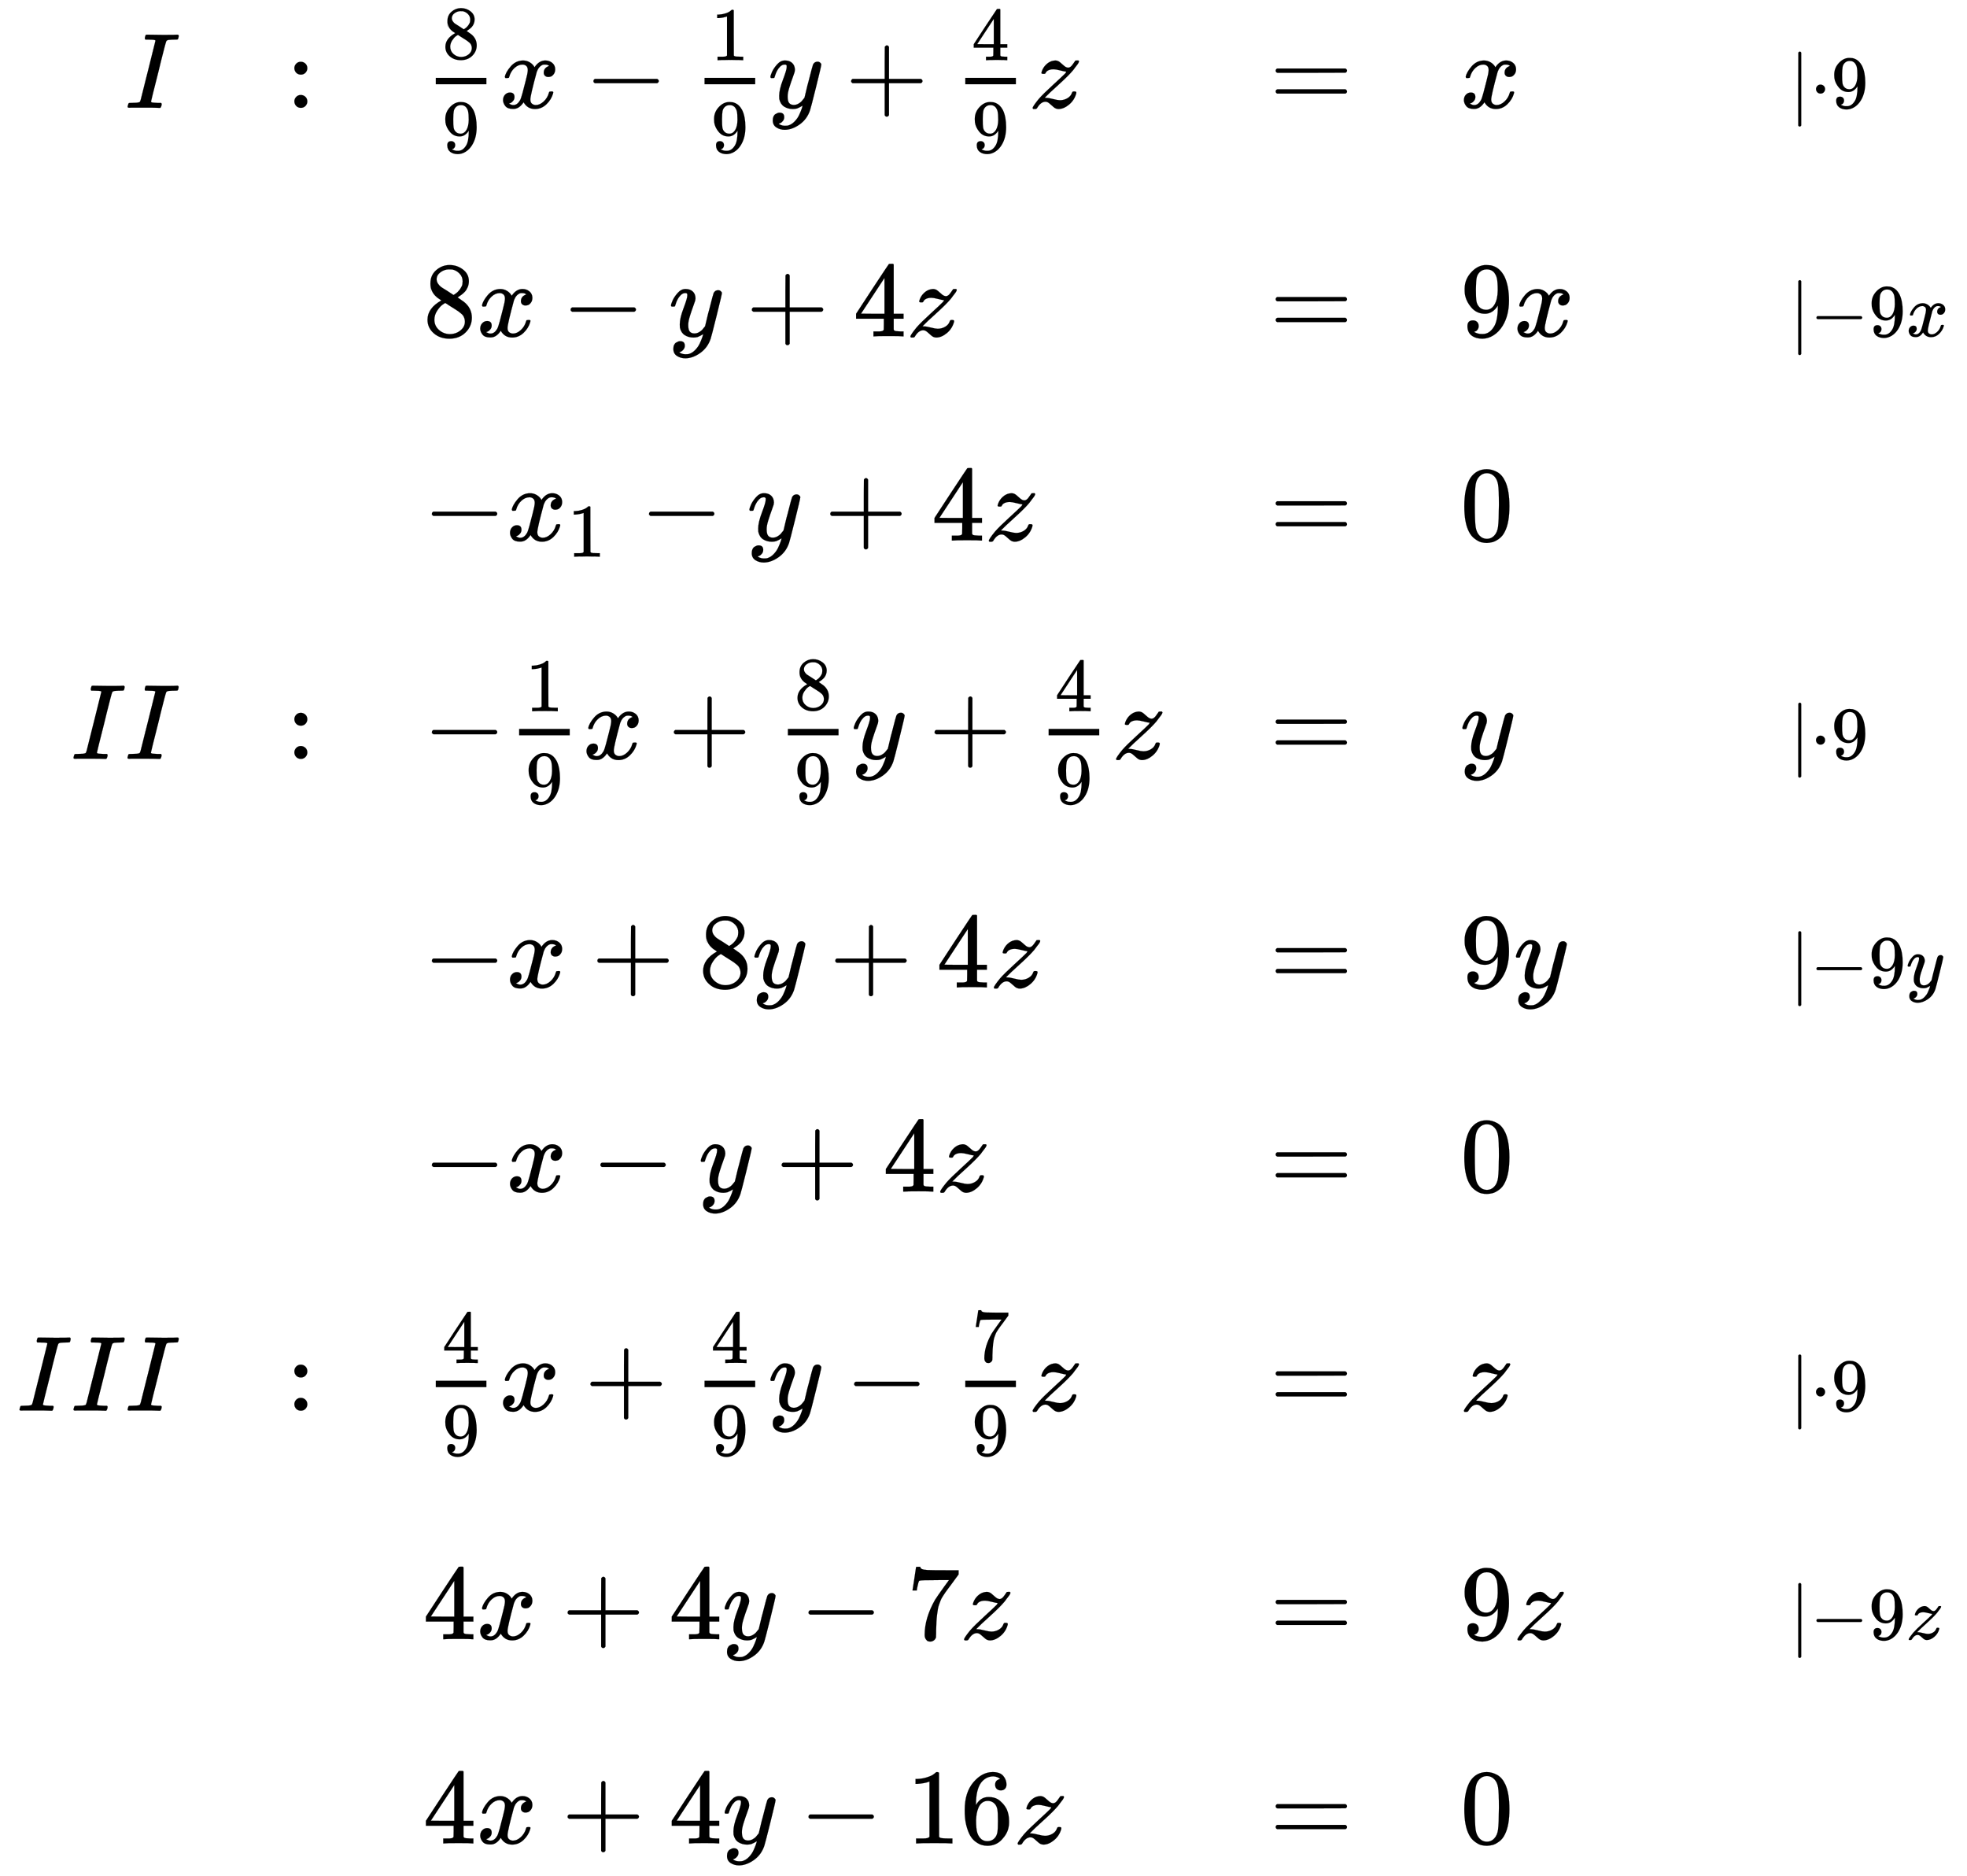 <svg xmlns:xlink="http://www.w3.org/1999/xlink" width="42.649ex" height="40.676ex" style="color:#000000;vertical-align: -38.338ex; margin-top: -0.172ex;" viewBox="0 -1006.6 18362.7 17513.2" role="img" focusable="false" xmlns="http://www.w3.org/2000/svg" aria-labelledby="MathJax-SVG-1-Title">
<title id="MathJax-SVG-1-Title">\begin{array}[t]{rll}
    I&amp;:&amp; \frac{8}{9} x-\frac{1}{9}y+\frac{4}{9}z&amp;=&amp;x&amp;\quad \scriptsize \mid\cdot 9\\[5pt]
    &amp;&amp; 8x-y+4z&amp;=&amp; 9x&amp;\quad \scriptsize \mid-9x\\[5pt]
    &amp;&amp; -x_1-y+4z&amp;=&amp; 0&amp;\quad \scriptsize\\[5pt]
    II&amp;:&amp; -\frac{1}{9} x+\frac{8}{9}y+\frac{4}{9}z&amp;=&amp;y&amp;\quad \scriptsize\mid\cdot 9 \\[5pt]
    &amp;&amp; -x+8y+4z&amp;=&amp;9y&amp;\quad \scriptsize \mid -9y\\[5pt]
    &amp;&amp; -x-y+4z&amp;=&amp;0&amp;\quad \scriptsize \\[5pt]
    III&amp;:&amp; \frac{4}{9} x+\frac{4}{9}y-\frac{7}{9}z&amp;=&amp;z&amp;\quad \scriptsize \mid\cdot 9\\[5pt]
    &amp;&amp; 4x+4y-7z&amp;=&amp;9z&amp;\quad \scriptsize \mid-9z\\[5pt]
    &amp;&amp; 4x+4y-16z&amp;=&amp;0&amp;\quad \scriptsize \\[5pt]

    \end{array}</title>
<defs aria-hidden="true">
<path stroke-width="1" id="E1-MJMATHI-49" d="M43 1Q26 1 26 10Q26 12 29 24Q34 43 39 45Q42 46 54 46H60Q120 46 136 53Q137 53 138 54Q143 56 149 77T198 273Q210 318 216 344Q286 624 286 626Q284 630 284 631Q274 637 213 637H193Q184 643 189 662Q193 677 195 680T209 683H213Q285 681 359 681Q481 681 487 683H497Q504 676 504 672T501 655T494 639Q491 637 471 637Q440 637 407 634Q393 631 388 623Q381 609 337 432Q326 385 315 341Q245 65 245 59Q245 52 255 50T307 46H339Q345 38 345 37T342 19Q338 6 332 0H316Q279 2 179 2Q143 2 113 2T65 2T43 1Z"></path>
<path stroke-width="1" id="E1-MJMAIN-3A" d="M78 370Q78 394 95 412T138 430Q162 430 180 414T199 371Q199 346 182 328T139 310T96 327T78 370ZM78 60Q78 84 95 102T138 120Q162 120 180 104T199 61Q199 36 182 18T139 0T96 17T78 60Z"></path>
<path stroke-width="1" id="E1-MJMAIN-38" d="M70 417T70 494T124 618T248 666Q319 666 374 624T429 515Q429 485 418 459T392 417T361 389T335 371T324 363L338 354Q352 344 366 334T382 323Q457 264 457 174Q457 95 399 37T249 -22Q159 -22 101 29T43 155Q43 263 172 335L154 348Q133 361 127 368Q70 417 70 494ZM286 386L292 390Q298 394 301 396T311 403T323 413T334 425T345 438T355 454T364 471T369 491T371 513Q371 556 342 586T275 624Q268 625 242 625Q201 625 165 599T128 534Q128 511 141 492T167 463T217 431Q224 426 228 424L286 386ZM250 21Q308 21 350 55T392 137Q392 154 387 169T375 194T353 216T330 234T301 253T274 270Q260 279 244 289T218 306L210 311Q204 311 181 294T133 239T107 157Q107 98 150 60T250 21Z"></path>
<path stroke-width="1" id="E1-MJMAIN-39" d="M352 287Q304 211 232 211Q154 211 104 270T44 396Q42 412 42 436V444Q42 537 111 606Q171 666 243 666Q245 666 249 666T257 665H261Q273 665 286 663T323 651T370 619T413 560Q456 472 456 334Q456 194 396 97Q361 41 312 10T208 -22Q147 -22 108 7T68 93T121 149Q143 149 158 135T173 96Q173 78 164 65T148 49T135 44L131 43Q131 41 138 37T164 27T206 22H212Q272 22 313 86Q352 142 352 280V287ZM244 248Q292 248 321 297T351 430Q351 508 343 542Q341 552 337 562T323 588T293 615T246 625Q208 625 181 598Q160 576 154 546T147 441Q147 358 152 329T172 282Q197 248 244 248Z"></path>
<path stroke-width="1" id="E1-MJMATHI-78" d="M52 289Q59 331 106 386T222 442Q257 442 286 424T329 379Q371 442 430 442Q467 442 494 420T522 361Q522 332 508 314T481 292T458 288Q439 288 427 299T415 328Q415 374 465 391Q454 404 425 404Q412 404 406 402Q368 386 350 336Q290 115 290 78Q290 50 306 38T341 26Q378 26 414 59T463 140Q466 150 469 151T485 153H489Q504 153 504 145Q504 144 502 134Q486 77 440 33T333 -11Q263 -11 227 52Q186 -10 133 -10H127Q78 -10 57 16T35 71Q35 103 54 123T99 143Q142 143 142 101Q142 81 130 66T107 46T94 41L91 40Q91 39 97 36T113 29T132 26Q168 26 194 71Q203 87 217 139T245 247T261 313Q266 340 266 352Q266 380 251 392T217 404Q177 404 142 372T93 290Q91 281 88 280T72 278H58Q52 284 52 289Z"></path>
<path stroke-width="1" id="E1-MJMAIN-2212" d="M84 237T84 250T98 270H679Q694 262 694 250T679 230H98Q84 237 84 250Z"></path>
<path stroke-width="1" id="E1-MJMAIN-31" d="M213 578L200 573Q186 568 160 563T102 556H83V602H102Q149 604 189 617T245 641T273 663Q275 666 285 666Q294 666 302 660V361L303 61Q310 54 315 52T339 48T401 46H427V0H416Q395 3 257 3Q121 3 100 0H88V46H114Q136 46 152 46T177 47T193 50T201 52T207 57T213 61V578Z"></path>
<path stroke-width="1" id="E1-MJMATHI-79" d="M21 287Q21 301 36 335T84 406T158 442Q199 442 224 419T250 355Q248 336 247 334Q247 331 231 288T198 191T182 105Q182 62 196 45T238 27Q261 27 281 38T312 61T339 94Q339 95 344 114T358 173T377 247Q415 397 419 404Q432 431 462 431Q475 431 483 424T494 412T496 403Q496 390 447 193T391 -23Q363 -106 294 -155T156 -205Q111 -205 77 -183T43 -117Q43 -95 50 -80T69 -58T89 -48T106 -45Q150 -45 150 -87Q150 -107 138 -122T115 -142T102 -147L99 -148Q101 -153 118 -160T152 -167H160Q177 -167 186 -165Q219 -156 247 -127T290 -65T313 -9T321 21L315 17Q309 13 296 6T270 -6Q250 -11 231 -11Q185 -11 150 11T104 82Q103 89 103 113Q103 170 138 262T173 379Q173 380 173 381Q173 390 173 393T169 400T158 404H154Q131 404 112 385T82 344T65 302T57 280Q55 278 41 278H27Q21 284 21 287Z"></path>
<path stroke-width="1" id="E1-MJMAIN-2B" d="M56 237T56 250T70 270H369V420L370 570Q380 583 389 583Q402 583 409 568V270H707Q722 262 722 250T707 230H409V-68Q401 -82 391 -82H389H387Q375 -82 369 -68V230H70Q56 237 56 250Z"></path>
<path stroke-width="1" id="E1-MJMAIN-34" d="M462 0Q444 3 333 3Q217 3 199 0H190V46H221Q241 46 248 46T265 48T279 53T286 61Q287 63 287 115V165H28V211L179 442Q332 674 334 675Q336 677 355 677H373L379 671V211H471V165H379V114Q379 73 379 66T385 54Q393 47 442 46H471V0H462ZM293 211V545L74 212L183 211H293Z"></path>
<path stroke-width="1" id="E1-MJMATHI-7A" d="M347 338Q337 338 294 349T231 360Q211 360 197 356T174 346T162 335T155 324L153 320Q150 317 138 317Q117 317 117 325Q117 330 120 339Q133 378 163 406T229 440Q241 442 246 442Q271 442 291 425T329 392T367 375Q389 375 411 408T434 441Q435 442 449 442H462Q468 436 468 434Q468 430 463 420T449 399T432 377T418 358L411 349Q368 298 275 214T160 106L148 94L163 93Q185 93 227 82T290 71Q328 71 360 90T402 140Q406 149 409 151T424 153Q443 153 443 143Q443 138 442 134Q425 72 376 31T278 -11Q252 -11 232 6T193 40T155 57Q111 57 76 -3Q70 -11 59 -11H54H41Q35 -5 35 -2Q35 13 93 84Q132 129 225 214T340 322Q352 338 347 338Z"></path>
<path stroke-width="1" id="E1-MJMAIN-3D" d="M56 347Q56 360 70 367H707Q722 359 722 347Q722 336 708 328L390 327H72Q56 332 56 347ZM56 153Q56 168 72 173H708Q722 163 722 153Q722 140 707 133H70Q56 140 56 153Z"></path>
<path stroke-width="1" id="E1-MJMAIN-2223" d="M139 -249H137Q125 -249 119 -235V251L120 737Q130 750 139 750Q152 750 159 735V-235Q151 -249 141 -249H139Z"></path>
<path stroke-width="1" id="E1-MJMAIN-22C5" d="M78 250Q78 274 95 292T138 310Q162 310 180 294T199 251Q199 226 182 208T139 190T96 207T78 250Z"></path>
<path stroke-width="1" id="E1-MJMAIN-30" d="M96 585Q152 666 249 666Q297 666 345 640T423 548Q460 465 460 320Q460 165 417 83Q397 41 362 16T301 -15T250 -22Q224 -22 198 -16T137 16T82 83Q39 165 39 320Q39 494 96 585ZM321 597Q291 629 250 629Q208 629 178 597Q153 571 145 525T137 333Q137 175 145 125T181 46Q209 16 250 16Q290 16 318 46Q347 76 354 130T362 333Q362 478 354 524T321 597Z"></path>
<path stroke-width="1" id="E1-MJMAIN-37" d="M55 458Q56 460 72 567L88 674Q88 676 108 676H128V672Q128 662 143 655T195 646T364 644H485V605L417 512Q408 500 387 472T360 435T339 403T319 367T305 330T292 284T284 230T278 162T275 80Q275 66 275 52T274 28V19Q270 2 255 -10T221 -22Q210 -22 200 -19T179 0T168 40Q168 198 265 368Q285 400 349 489L395 552H302Q128 552 119 546Q113 543 108 522T98 479L95 458V455H55V458Z"></path>
<path stroke-width="1" id="E1-MJMAIN-36" d="M42 313Q42 476 123 571T303 666Q372 666 402 630T432 550Q432 525 418 510T379 495Q356 495 341 509T326 548Q326 592 373 601Q351 623 311 626Q240 626 194 566Q147 500 147 364L148 360Q153 366 156 373Q197 433 263 433H267Q313 433 348 414Q372 400 396 374T435 317Q456 268 456 210V192Q456 169 451 149Q440 90 387 34T253 -22Q225 -22 199 -14T143 16T92 75T56 172T42 313ZM257 397Q227 397 205 380T171 335T154 278T148 216Q148 133 160 97T198 39Q222 21 251 21Q302 21 329 59Q342 77 347 104T352 209Q352 289 347 316T329 361Q302 397 257 397Z"></path>
</defs>
<g stroke="currentColor" fill="currentColor" stroke-width="0" transform="matrix(1 0 0 -1 0 0)" aria-hidden="true">
<g transform="translate(167,0)">
<g transform="translate(-11,0)">
 <use xlink:href="#E1-MJMATHI-49" x="1009" y="0"></use>
<g transform="translate(504,-6077)">
 <use xlink:href="#E1-MJMATHI-49" x="0" y="0"></use>
 <use xlink:href="#E1-MJMATHI-49" x="504" y="0"></use>
</g>
<g transform="translate(0,-12161)">
 <use xlink:href="#E1-MJMATHI-49" x="0" y="0"></use>
 <use xlink:href="#E1-MJMATHI-49" x="504" y="0"></use>
 <use xlink:href="#E1-MJMATHI-49" x="1009" y="0"></use>
</g>
</g>
<g transform="translate(2503,0)">
 <use xlink:href="#E1-MJMAIN-3A" x="0" y="0"></use>
 <use xlink:href="#E1-MJMAIN-3A" x="0" y="-6077"></use>
 <use xlink:href="#E1-MJMAIN-3A" x="0" y="-12161"></use>
</g>
<g transform="translate(3781,0)">
<g transform="translate(120,0)">
<rect stroke="none" width="473" height="60" x="0" y="220"></rect>
 <use transform="scale(0.707)" xlink:href="#E1-MJMAIN-38" x="84" y="651"></use>
 <use transform="scale(0.707)" xlink:href="#E1-MJMAIN-39" x="84" y="-589"></use>
</g>
 <use xlink:href="#E1-MJMATHI-78" x="713" y="0"></use>
 <use xlink:href="#E1-MJMAIN-2212" x="1508" y="0"></use>
<g transform="translate(2287,0)">
<g transform="translate(342,0)">
<rect stroke="none" width="473" height="60" x="0" y="220"></rect>
 <use transform="scale(0.707)" xlink:href="#E1-MJMAIN-31" x="84" y="629"></use>
 <use transform="scale(0.707)" xlink:href="#E1-MJMAIN-39" x="84" y="-589"></use>
</g>
</g>
 <use xlink:href="#E1-MJMATHI-79" x="3223" y="0"></use>
 <use xlink:href="#E1-MJMAIN-2B" x="3942" y="0"></use>
<g transform="translate(4721,0)">
<g transform="translate(342,0)">
<rect stroke="none" width="473" height="60" x="0" y="220"></rect>
 <use transform="scale(0.707)" xlink:href="#E1-MJMAIN-34" x="84" y="629"></use>
 <use transform="scale(0.707)" xlink:href="#E1-MJMAIN-39" x="84" y="-589"></use>
</g>
</g>
 <use xlink:href="#E1-MJMATHI-7A" x="5657" y="0"></use>
<g transform="translate(0,-2133)">
 <use xlink:href="#E1-MJMAIN-38" x="0" y="0"></use>
 <use xlink:href="#E1-MJMATHI-78" x="500" y="0"></use>
 <use xlink:href="#E1-MJMAIN-2212" x="1295" y="0"></use>
 <use xlink:href="#E1-MJMATHI-79" x="2295" y="0"></use>
 <use xlink:href="#E1-MJMAIN-2B" x="3015" y="0"></use>
 <use xlink:href="#E1-MJMAIN-34" x="4016" y="0"></use>
 <use xlink:href="#E1-MJMATHI-7A" x="4516" y="0"></use>
</g>
<g transform="translate(0,-4039)">
 <use xlink:href="#E1-MJMAIN-2212" x="0" y="0"></use>
<g transform="translate(778,0)">
 <use xlink:href="#E1-MJMATHI-78" x="0" y="0"></use>
 <use transform="scale(0.707)" xlink:href="#E1-MJMAIN-31" x="809" y="-213"></use>
</g>
 <use xlink:href="#E1-MJMAIN-2212" x="2027" y="0"></use>
 <use xlink:href="#E1-MJMATHI-79" x="3027" y="0"></use>
 <use xlink:href="#E1-MJMAIN-2B" x="3747" y="0"></use>
 <use xlink:href="#E1-MJMAIN-34" x="4748" y="0"></use>
 <use xlink:href="#E1-MJMATHI-7A" x="5248" y="0"></use>
</g>
<g transform="translate(0,-6077)">
 <use xlink:href="#E1-MJMAIN-2212" x="0" y="0"></use>
<g transform="translate(778,0)">
<g transform="translate(120,0)">
<rect stroke="none" width="473" height="60" x="0" y="220"></rect>
 <use transform="scale(0.707)" xlink:href="#E1-MJMAIN-31" x="84" y="629"></use>
 <use transform="scale(0.707)" xlink:href="#E1-MJMAIN-39" x="84" y="-589"></use>
</g>
</g>
 <use xlink:href="#E1-MJMATHI-78" x="1492" y="0"></use>
 <use xlink:href="#E1-MJMAIN-2B" x="2287" y="0"></use>
<g transform="translate(3065,0)">
<g transform="translate(342,0)">
<rect stroke="none" width="473" height="60" x="0" y="220"></rect>
 <use transform="scale(0.707)" xlink:href="#E1-MJMAIN-38" x="84" y="651"></use>
 <use transform="scale(0.707)" xlink:href="#E1-MJMAIN-39" x="84" y="-589"></use>
</g>
</g>
 <use xlink:href="#E1-MJMATHI-79" x="4001" y="0"></use>
 <use xlink:href="#E1-MJMAIN-2B" x="4721" y="0"></use>
<g transform="translate(5499,0)">
<g transform="translate(342,0)">
<rect stroke="none" width="473" height="60" x="0" y="220"></rect>
 <use transform="scale(0.707)" xlink:href="#E1-MJMAIN-34" x="84" y="629"></use>
 <use transform="scale(0.707)" xlink:href="#E1-MJMAIN-39" x="84" y="-589"></use>
</g>
</g>
 <use xlink:href="#E1-MJMATHI-7A" x="6436" y="0"></use>
</g>
<g transform="translate(0,-8210)">
 <use xlink:href="#E1-MJMAIN-2212" x="0" y="0"></use>
 <use xlink:href="#E1-MJMATHI-78" x="778" y="0"></use>
 <use xlink:href="#E1-MJMAIN-2B" x="1573" y="0"></use>
 <use xlink:href="#E1-MJMAIN-38" x="2573" y="0"></use>
 <use xlink:href="#E1-MJMATHI-79" x="3074" y="0"></use>
 <use xlink:href="#E1-MJMAIN-2B" x="3794" y="0"></use>
 <use xlink:href="#E1-MJMAIN-34" x="4794" y="0"></use>
 <use xlink:href="#E1-MJMATHI-7A" x="5295" y="0"></use>
</g>
<g transform="translate(0,-10116)">
 <use xlink:href="#E1-MJMAIN-2212" x="0" y="0"></use>
 <use xlink:href="#E1-MJMATHI-78" x="778" y="0"></use>
 <use xlink:href="#E1-MJMAIN-2212" x="1573" y="0"></use>
 <use xlink:href="#E1-MJMATHI-79" x="2573" y="0"></use>
 <use xlink:href="#E1-MJMAIN-2B" x="3293" y="0"></use>
 <use xlink:href="#E1-MJMAIN-34" x="4294" y="0"></use>
 <use xlink:href="#E1-MJMATHI-7A" x="4794" y="0"></use>
</g>
<g transform="translate(0,-12161)">
<g transform="translate(120,0)">
<rect stroke="none" width="473" height="60" x="0" y="220"></rect>
 <use transform="scale(0.707)" xlink:href="#E1-MJMAIN-34" x="84" y="629"></use>
 <use transform="scale(0.707)" xlink:href="#E1-MJMAIN-39" x="84" y="-589"></use>
</g>
 <use xlink:href="#E1-MJMATHI-78" x="713" y="0"></use>
 <use xlink:href="#E1-MJMAIN-2B" x="1508" y="0"></use>
<g transform="translate(2287,0)">
<g transform="translate(342,0)">
<rect stroke="none" width="473" height="60" x="0" y="220"></rect>
 <use transform="scale(0.707)" xlink:href="#E1-MJMAIN-34" x="84" y="629"></use>
 <use transform="scale(0.707)" xlink:href="#E1-MJMAIN-39" x="84" y="-589"></use>
</g>
</g>
 <use xlink:href="#E1-MJMATHI-79" x="3223" y="0"></use>
 <use xlink:href="#E1-MJMAIN-2212" x="3942" y="0"></use>
<g transform="translate(4721,0)">
<g transform="translate(342,0)">
<rect stroke="none" width="473" height="60" x="0" y="220"></rect>
 <use transform="scale(0.707)" xlink:href="#E1-MJMAIN-37" x="84" y="651"></use>
 <use transform="scale(0.707)" xlink:href="#E1-MJMAIN-39" x="84" y="-589"></use>
</g>
</g>
 <use xlink:href="#E1-MJMATHI-7A" x="5657" y="0"></use>
</g>
<g transform="translate(0,-14294)">
 <use xlink:href="#E1-MJMAIN-34" x="0" y="0"></use>
 <use xlink:href="#E1-MJMATHI-78" x="500" y="0"></use>
 <use xlink:href="#E1-MJMAIN-2B" x="1295" y="0"></use>
 <use xlink:href="#E1-MJMAIN-34" x="2295" y="0"></use>
 <use xlink:href="#E1-MJMATHI-79" x="2796" y="0"></use>
 <use xlink:href="#E1-MJMAIN-2212" x="3516" y="0"></use>
 <use xlink:href="#E1-MJMAIN-37" x="4516" y="0"></use>
 <use xlink:href="#E1-MJMATHI-7A" x="5017" y="0"></use>
</g>
<g transform="translate(0,-16200)">
 <use xlink:href="#E1-MJMAIN-34" x="0" y="0"></use>
 <use xlink:href="#E1-MJMATHI-78" x="500" y="0"></use>
 <use xlink:href="#E1-MJMAIN-2B" x="1295" y="0"></use>
 <use xlink:href="#E1-MJMAIN-34" x="2295" y="0"></use>
 <use xlink:href="#E1-MJMATHI-79" x="2796" y="0"></use>
 <use xlink:href="#E1-MJMAIN-2212" x="3516" y="0"></use>
<g transform="translate(4516,0)">
 <use xlink:href="#E1-MJMAIN-31"></use>
 <use xlink:href="#E1-MJMAIN-36" x="500" y="0"></use>
</g>
 <use xlink:href="#E1-MJMATHI-7A" x="5517" y="0"></use>
</g>
</g>
<g transform="translate(11686,0)">
 <use xlink:href="#E1-MJMAIN-3D" x="0" y="0"></use>
 <use xlink:href="#E1-MJMAIN-3D" x="0" y="-2133"></use>
 <use xlink:href="#E1-MJMAIN-3D" x="0" y="-4039"></use>
 <use xlink:href="#E1-MJMAIN-3D" x="0" y="-6077"></use>
 <use xlink:href="#E1-MJMAIN-3D" x="0" y="-8210"></use>
 <use xlink:href="#E1-MJMAIN-3D" x="0" y="-10116"></use>
 <use xlink:href="#E1-MJMAIN-3D" x="0" y="-12161"></use>
 <use xlink:href="#E1-MJMAIN-3D" x="0" y="-14294"></use>
 <use xlink:href="#E1-MJMAIN-3D" x="0" y="-16200"></use>
</g>
<g transform="translate(13464,0)">
 <use xlink:href="#E1-MJMATHI-78" x="0" y="0"></use>
<g transform="translate(0,-2133)">
 <use xlink:href="#E1-MJMAIN-39" x="0" y="0"></use>
 <use xlink:href="#E1-MJMATHI-78" x="500" y="0"></use>
</g>
 <use xlink:href="#E1-MJMAIN-30" x="0" y="-4039"></use>
 <use xlink:href="#E1-MJMATHI-79" x="0" y="-6077"></use>
<g transform="translate(0,-8210)">
 <use xlink:href="#E1-MJMAIN-39" x="0" y="0"></use>
 <use xlink:href="#E1-MJMATHI-79" x="500" y="0"></use>
</g>
 <use xlink:href="#E1-MJMAIN-30" x="0" y="-10116"></use>
 <use xlink:href="#E1-MJMATHI-7A" x="0" y="-12161"></use>
<g transform="translate(0,-14294)">
 <use xlink:href="#E1-MJMAIN-39" x="0" y="0"></use>
 <use xlink:href="#E1-MJMATHI-7A" x="500" y="0"></use>
</g>
 <use xlink:href="#E1-MJMAIN-30" x="0" y="-16200"></use>
</g>
<g transform="translate(15537,0)">
<g transform="translate(1000,0)">
 <use transform="scale(0.7)" xlink:href="#E1-MJMAIN-2223" x="0" y="0"></use>
 <use transform="scale(0.7)" xlink:href="#E1-MJMAIN-22C5" x="278" y="0"></use>
 <use transform="scale(0.7)" xlink:href="#E1-MJMAIN-39" x="557" y="0"></use>
</g>
<g transform="translate(0,-2133)">
<g transform="translate(1000,0)">
 <use transform="scale(0.7)" xlink:href="#E1-MJMAIN-2223" x="0" y="0"></use>
 <use transform="scale(0.7)" xlink:href="#E1-MJMAIN-2212" x="278" y="0"></use>
 <use transform="scale(0.7)" xlink:href="#E1-MJMAIN-39" x="1056" y="0"></use>
 <use transform="scale(0.7)" xlink:href="#E1-MJMATHI-78" x="1557" y="0"></use>
</g>
</g>
<g transform="translate(0,-6077)">
<g transform="translate(1000,0)">
 <use transform="scale(0.7)" xlink:href="#E1-MJMAIN-2223" x="0" y="0"></use>
 <use transform="scale(0.7)" xlink:href="#E1-MJMAIN-22C5" x="278" y="0"></use>
 <use transform="scale(0.7)" xlink:href="#E1-MJMAIN-39" x="557" y="0"></use>
</g>
</g>
<g transform="translate(0,-8210)">
<g transform="translate(1000,0)">
 <use transform="scale(0.7)" xlink:href="#E1-MJMAIN-2223" x="0" y="0"></use>
 <use transform="scale(0.7)" xlink:href="#E1-MJMAIN-2212" x="278" y="0"></use>
 <use transform="scale(0.7)" xlink:href="#E1-MJMAIN-39" x="1056" y="0"></use>
 <use transform="scale(0.7)" xlink:href="#E1-MJMATHI-79" x="1557" y="0"></use>
</g>
</g>
<g transform="translate(0,-12161)">
<g transform="translate(1000,0)">
 <use transform="scale(0.7)" xlink:href="#E1-MJMAIN-2223" x="0" y="0"></use>
 <use transform="scale(0.7)" xlink:href="#E1-MJMAIN-22C5" x="278" y="0"></use>
 <use transform="scale(0.7)" xlink:href="#E1-MJMAIN-39" x="557" y="0"></use>
</g>
</g>
<g transform="translate(0,-14294)">
<g transform="translate(1000,0)">
 <use transform="scale(0.7)" xlink:href="#E1-MJMAIN-2223" x="0" y="0"></use>
 <use transform="scale(0.7)" xlink:href="#E1-MJMAIN-2212" x="278" y="0"></use>
 <use transform="scale(0.7)" xlink:href="#E1-MJMAIN-39" x="1056" y="0"></use>
 <use transform="scale(0.7)" xlink:href="#E1-MJMATHI-7A" x="1557" y="0"></use>
</g>
</g>
</g>
</g>
</g>
</svg>